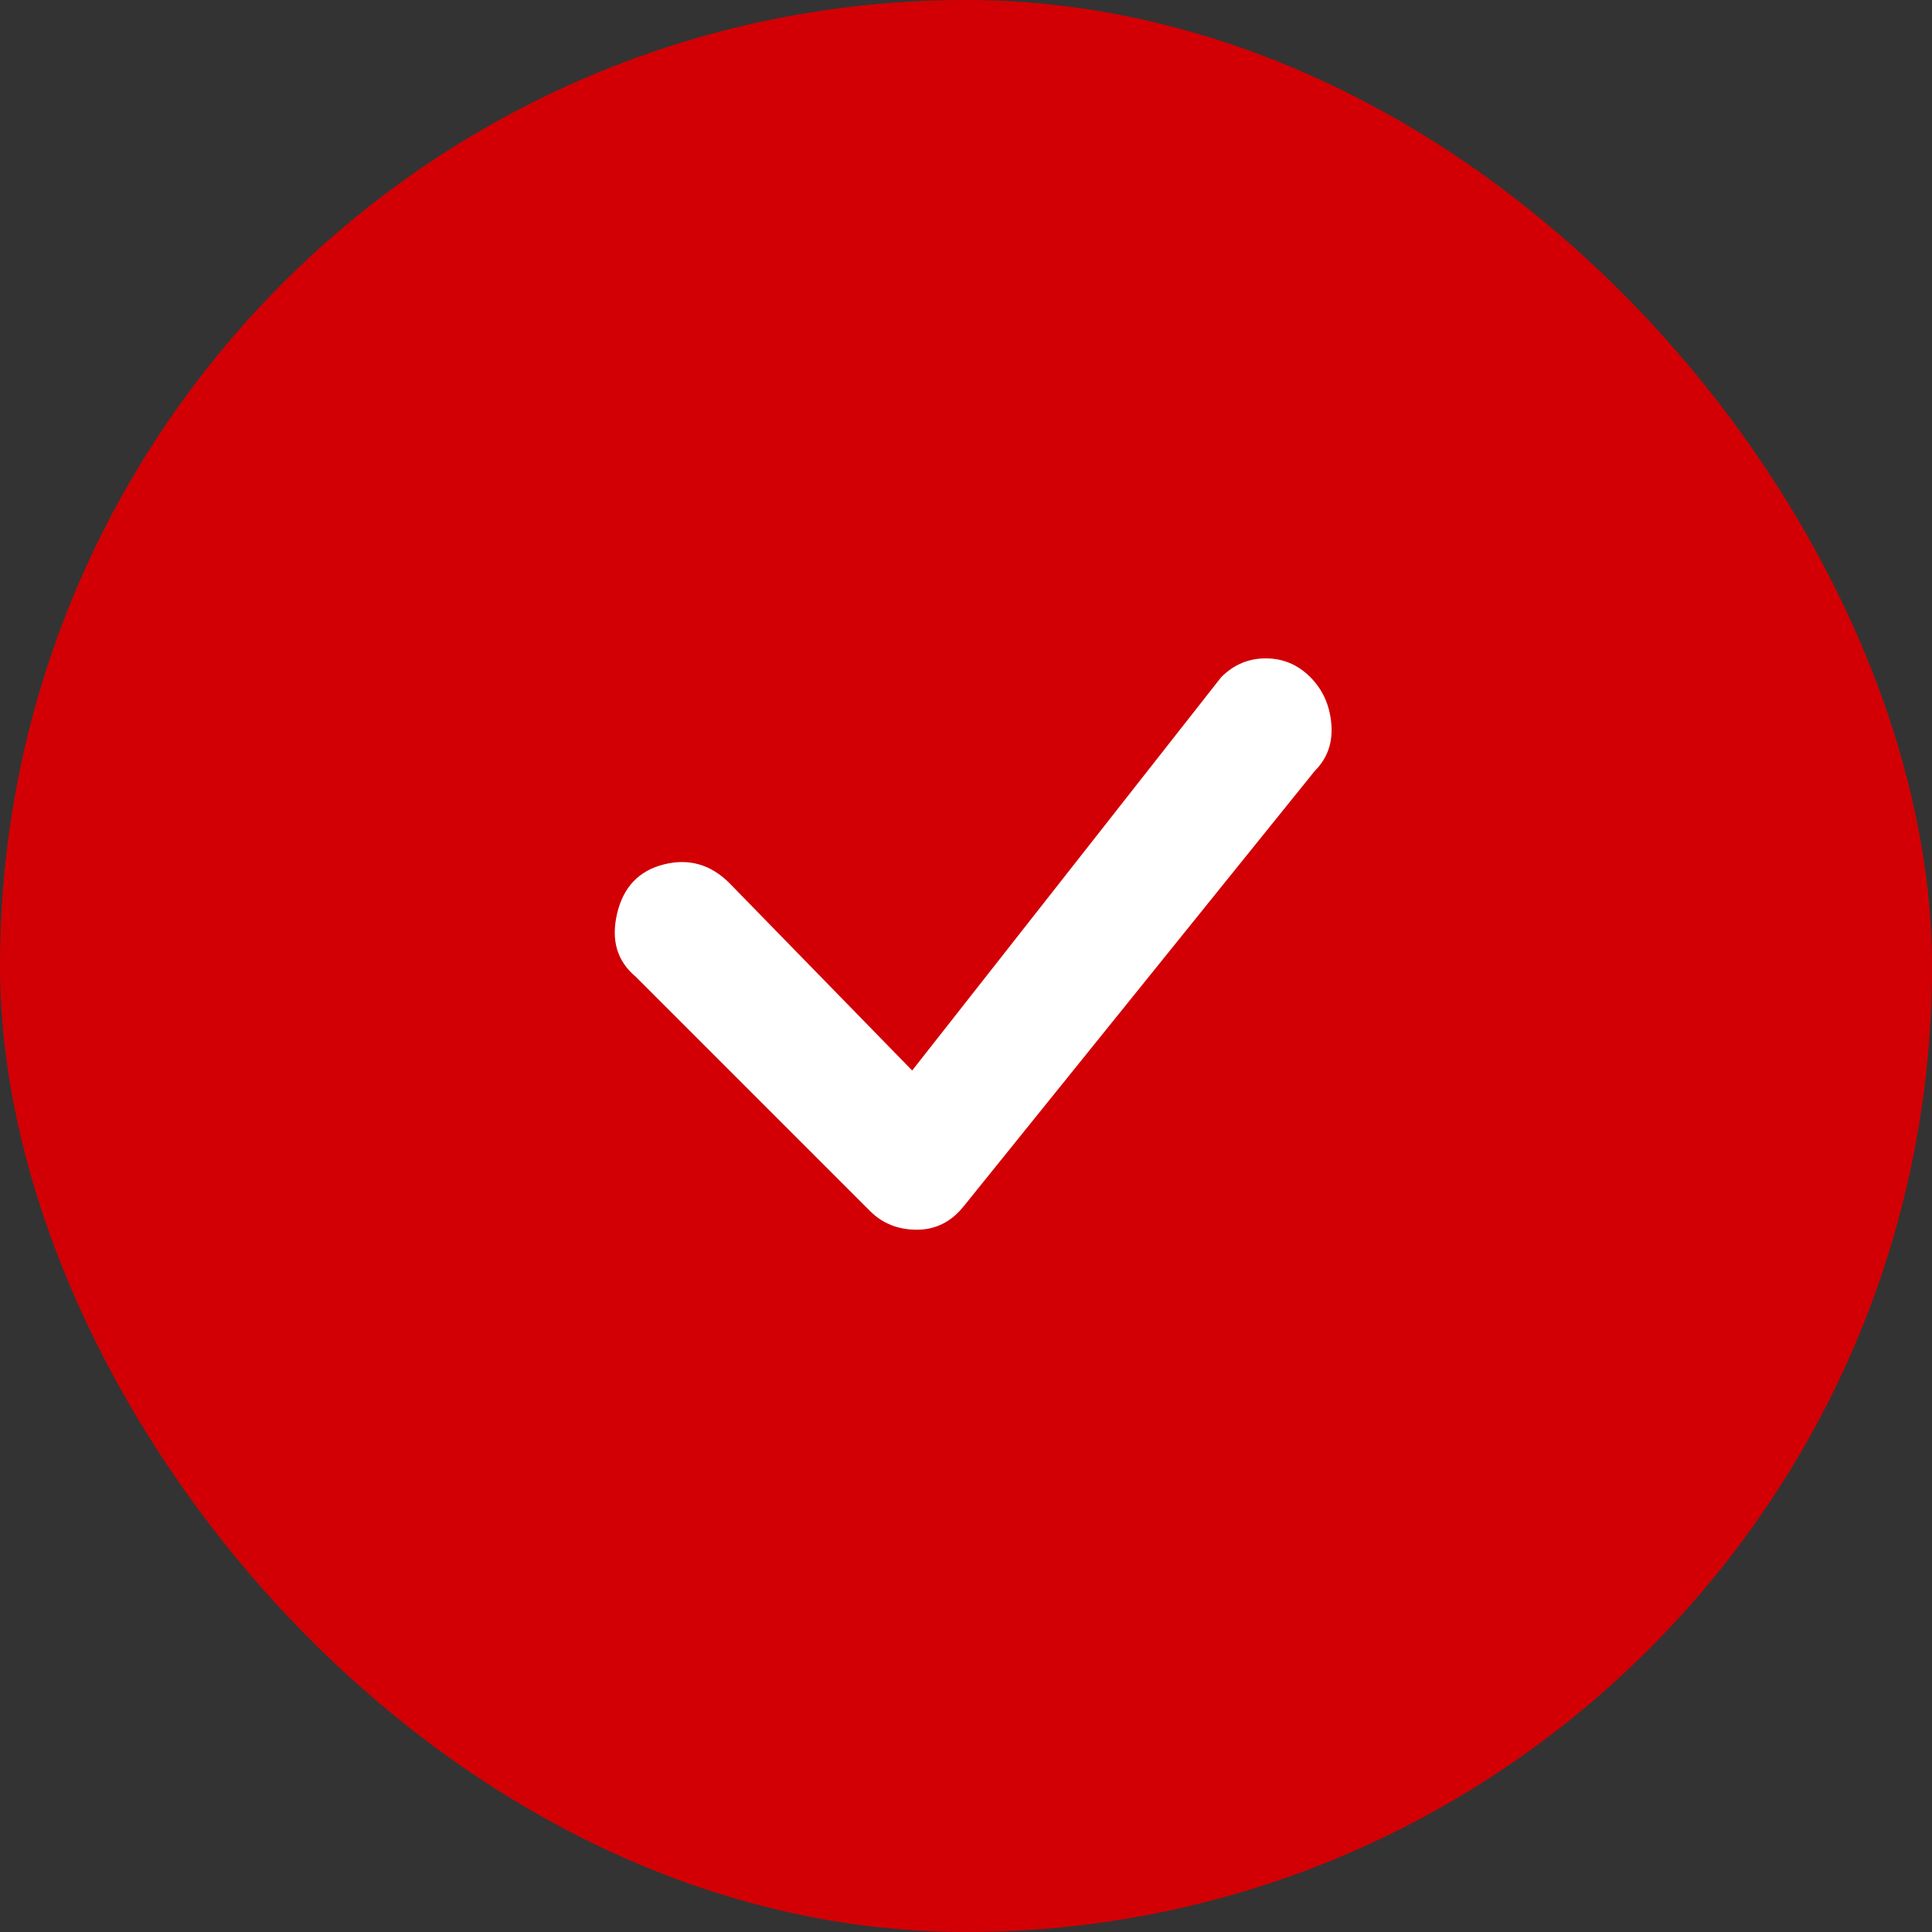 <svg width="22" height="22" viewBox="0 0 22 22" fill="none" xmlns="http://www.w3.org/2000/svg">
<rect x="0" y="0" width="22" height="22" fill="#333333" stroke="none"/>
<rect width="22" height="22" rx="11" fill="#D20004"/>
<path d="M13.907 7.71C14.049 7.568 14.218 7.497 14.413 7.497C14.609 7.497 14.778 7.568 14.92 7.71C15.062 7.852 15.142 8.03 15.16 8.243C15.178 8.457 15.116 8.634 14.973 8.777L10.973 13.737C10.831 13.914 10.653 14.003 10.44 14.003C10.227 14.003 10.049 13.932 9.907 13.79L7.24 11.123C7.027 10.945 6.956 10.706 7.027 10.403C7.098 10.101 7.276 9.914 7.56 9.843C7.844 9.772 8.093 9.843 8.307 10.057L10.387 12.19L13.907 7.71Z" fill="white"/>
</svg>
